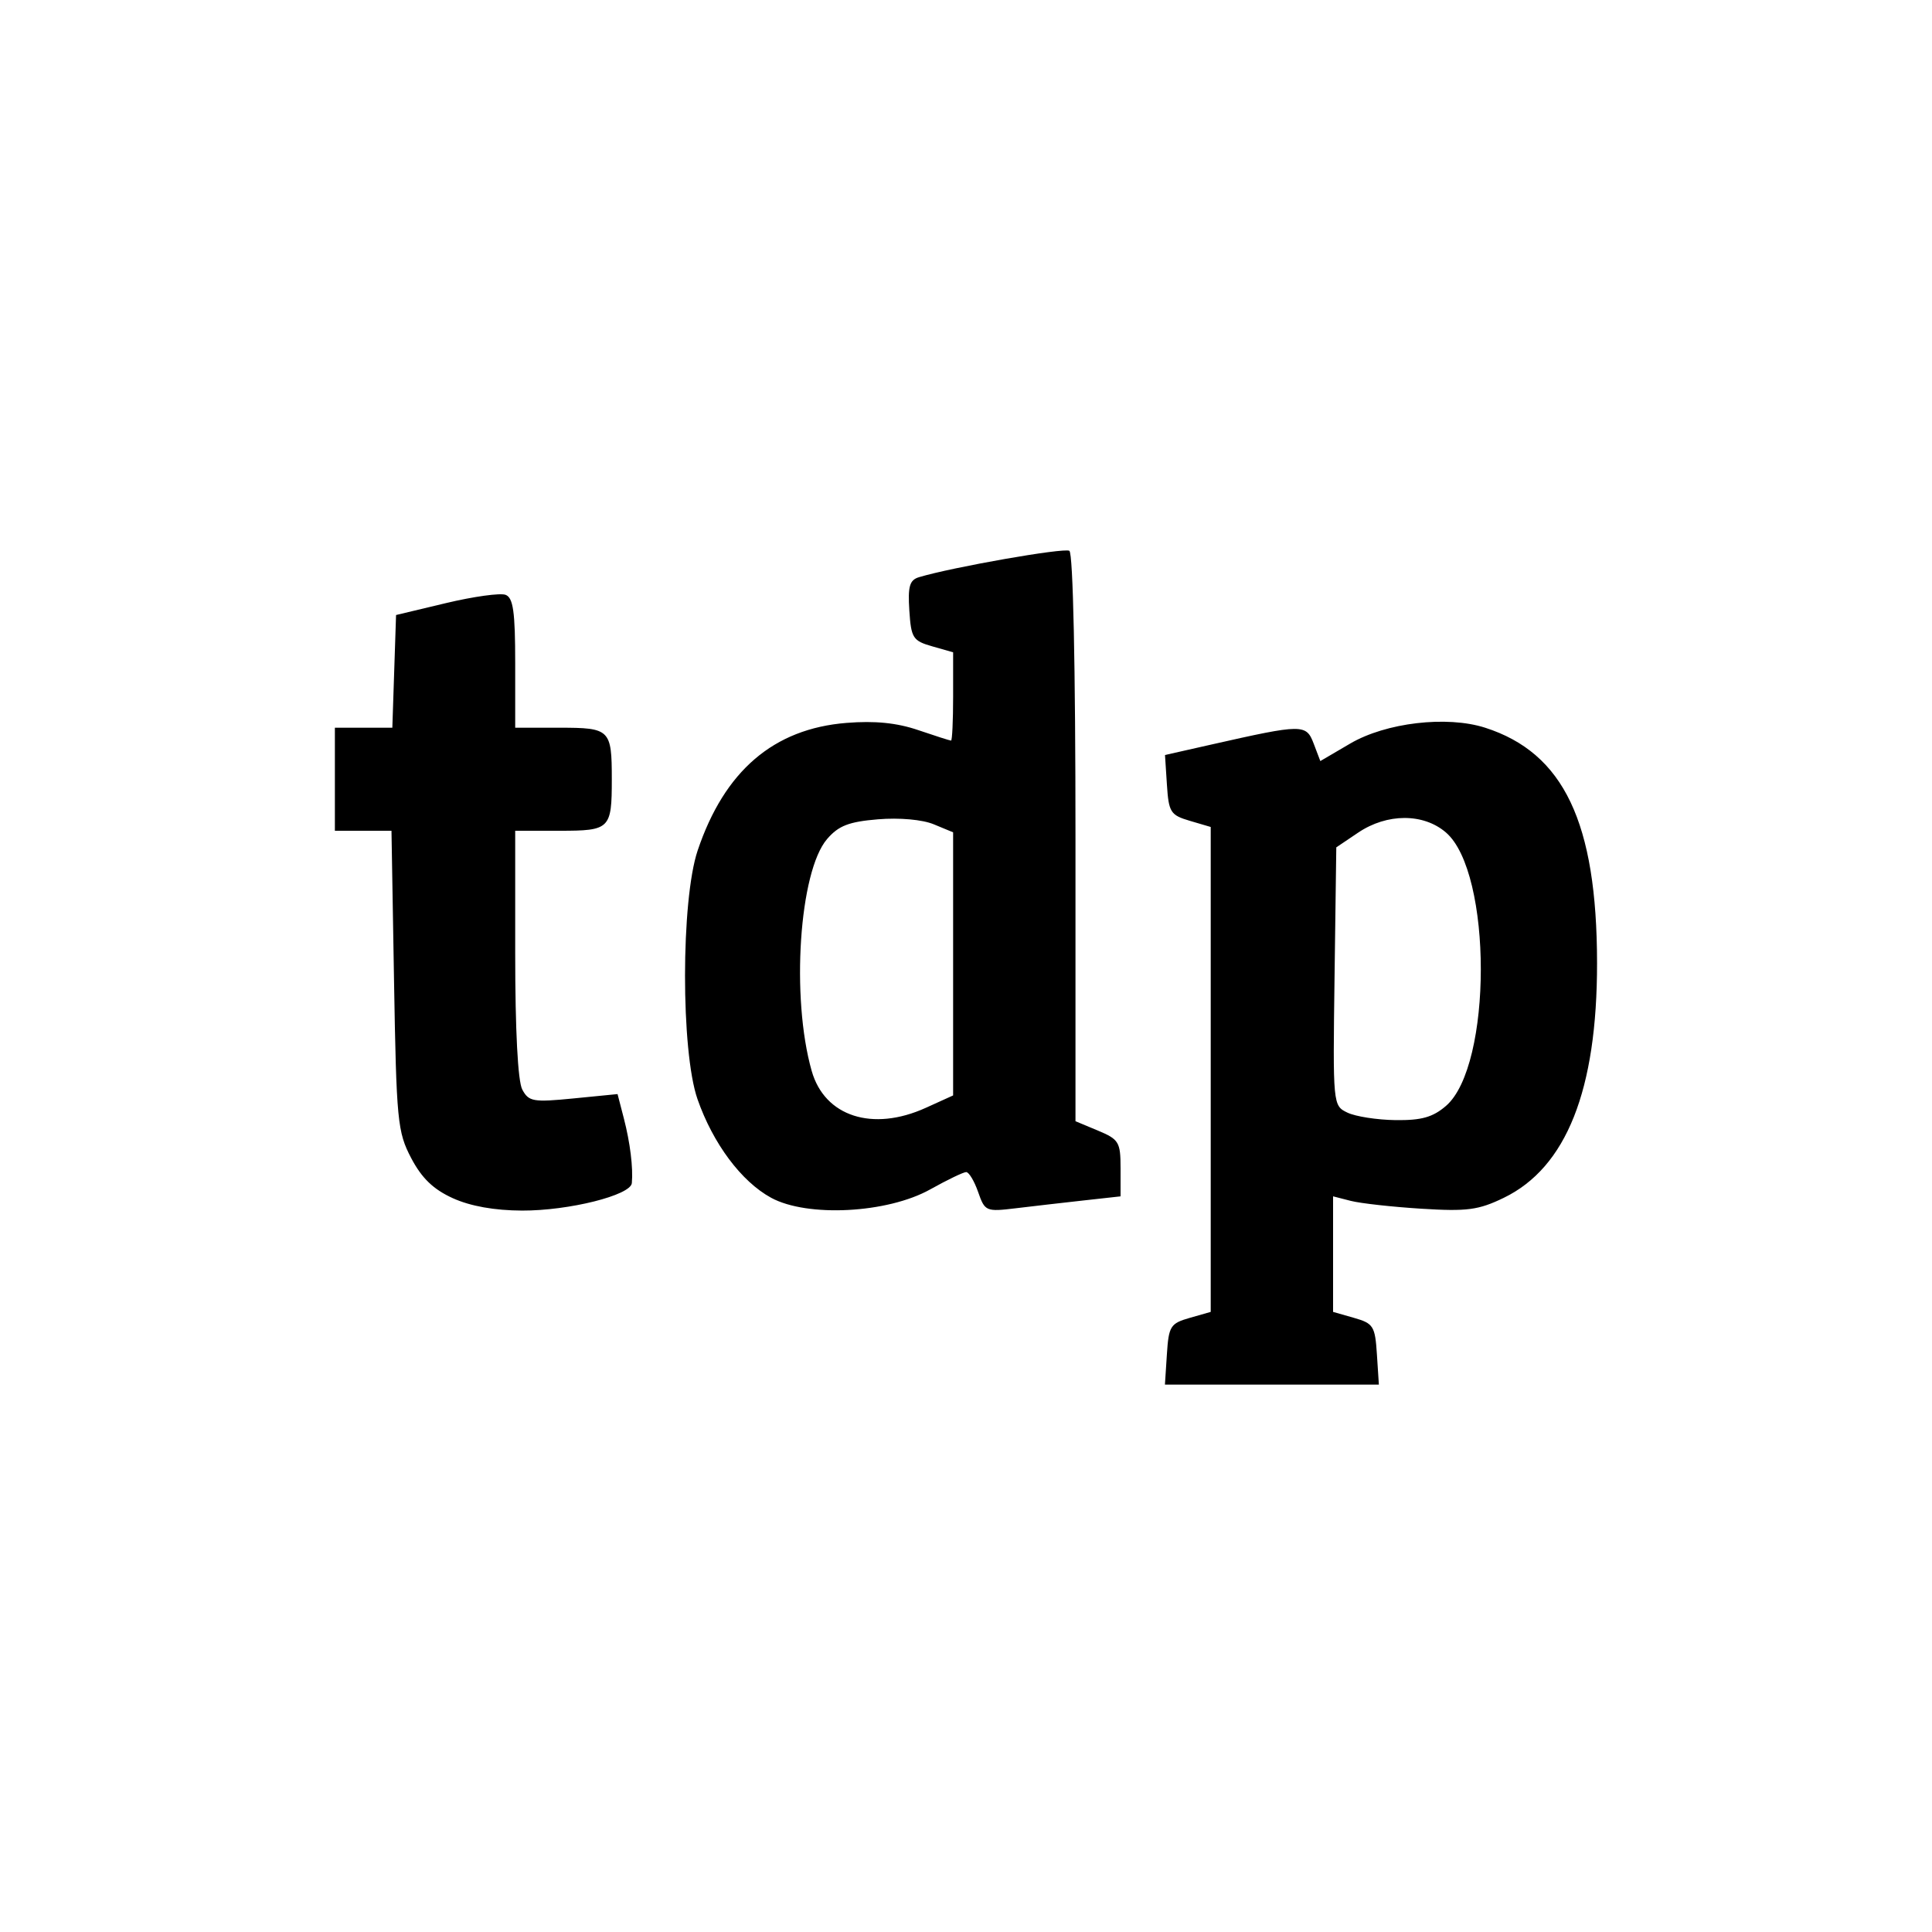 <?xml version="1.0" encoding="UTF-8" standalone="no"?>
<!-- Created with Inkscape (http://www.inkscape.org/) -->

<svg
   version="1.1"
   id="svg1"
   width="300"
   height="300"
   viewBox="0 0 300 300"
   sodipodi:docname="tdp.png"
   xmlns:inkscape="http://www.inkscape.org/namespaces/inkscape"
   xmlns:sodipodi="http://sodipodi.sourceforge.net/DTD/sodipodi-0.dtd"
   xmlns:xlink="http://www.w3.org/1999/xlink"
   xmlns="http://www.w3.org/2000/svg"
   xmlns:svg="http://www.w3.org/2000/svg">
  <defs
     id="defs1" />
  <sodipodi:namedview
     id="namedview1"
     pagecolor="#ffffff"
     bordercolor="#000000"
     borderopacity="0.25"
     inkscape:showpageshadow="2"
     inkscape:pageopacity="0.0"
     inkscape:pagecheckerboard="0"
     inkscape:deskcolor="#d1d1d1" />
  <g
     inkscape:groupmode="layer"
     inkscape:label="Image"
     id="g1">
    <path
       d="m 181.195,210.282 c 0.282,-4.368 0.546,-4.786 3.555,-5.645 l 3.25,-0.927 v -37.649 -37.649 l -3.25,-0.957 c -2.992,-0.881 -3.274,-1.324 -3.55,-5.587 l -0.3,-4.63 7.291,-1.646 c 14.088,-3.181 14.633,-3.186 15.796,-0.128 l 1.032,2.714 4.635,-2.716 c 5.553,-3.254 15.018,-4.367 20.952,-2.464 12.218,3.918 17.361,14.725 17.383,36.523 0.019,19.743 -4.758,31.768 -14.494,36.481 -3.916,1.896 -5.685,2.129 -12.77,1.688 -4.523,-0.282 -9.462,-0.83 -10.974,-1.218 L 207,185.767 v 8.972 8.972 l 3.25,0.927 c 3.009,0.858 3.273,1.277 3.555,5.645 L 214.11,215 H 197.5 180.89 Z m 43.325,-38.547 c 7.227,-6.216 7.227,-36.256 0,-42.472 -3.495,-3.007 -9.138,-2.996 -13.623,0.025 l -3.398,2.289 -0.27,20.049 c -0.269,19.98 -0.262,20.053 2,21.143 1.249,0.602 4.608,1.125 7.464,1.162 4.018,0.052 5.79,-0.445 7.826,-2.196 z M 70.309,186.053 c -3.021,-1.372 -4.825,-3.111 -6.461,-6.228 C 61.718,175.766 61.554,174.07 61.184,152.25 L 60.789,129 H 56.395 52 v -8 -8 h 4.461 4.461 L 61.211,104.25 61.5,95.5 69.259,93.647 c 4.268,-1.019 8.43,-1.596 9.25,-1.281 C 79.693,92.819 80,95.002 80,102.969 V 113 h 6.893 C 94.729,113 95,113.268 95,121 c 0,7.732 -0.271,8 -8.107,8 H 80 v 19.066 c 0,11.944 0.411,19.833 1.099,21.119 1.004,1.876 1.692,1.995 7.947,1.379 l 6.847,-0.675 0.986,3.805 c 0.97,3.746 1.449,7.638 1.232,10.017 -0.172,1.886 -9.778,4.291 -17.042,4.267 -4.281,-0.014 -8.028,-0.685 -10.76,-1.925 z m 49.424,-0.068 c -4.614,-2.512 -9.022,-8.418 -11.426,-15.308 -2.595,-7.438 -2.579,-30.883 0.026,-38.617 4.164,-12.362 11.79,-18.899 23.106,-19.808 4.417,-0.355 7.817,-0.013 11.138,1.118 2.629,0.896 4.925,1.629 5.102,1.629 0.177,0 0.322,-3.085 0.322,-6.855 v -6.855 l -3.25,-0.927 c -2.998,-0.855 -3.273,-1.287 -3.551,-5.561 -0.244,-3.755 0.04,-4.737 1.5,-5.176 5.19,-1.561 22.529,-4.603 23.35,-4.095 C 166.627,85.888 167,103.364 167,130.11 v 43.992 l 3.5,1.462 c 3.243,1.355 3.5,1.783 3.5,5.834 v 4.371 l -5.75,0.637 c -3.163,0.35 -7.896,0.896 -10.518,1.212 -4.628,0.558 -4.8,0.483 -5.848,-2.522 -0.594,-1.703 -1.429,-3.096 -1.856,-3.096 -0.427,0 -2.941,1.21 -5.587,2.689 -6.646,3.714 -19.07,4.366 -24.708,1.296 z M 143.75,172.027 148,170.098 v -20.428 -20.428 l -3.005,-1.245 c -1.771,-0.734 -5.331,-1.052 -8.669,-0.775 -4.519,0.375 -6.115,0.994 -7.894,3.062 -4.334,5.039 -5.634,24.62 -2.39,36.017 2.011,7.068 9.451,9.473 17.709,5.725 z"
       id="path1" />
  </g>
</svg>
